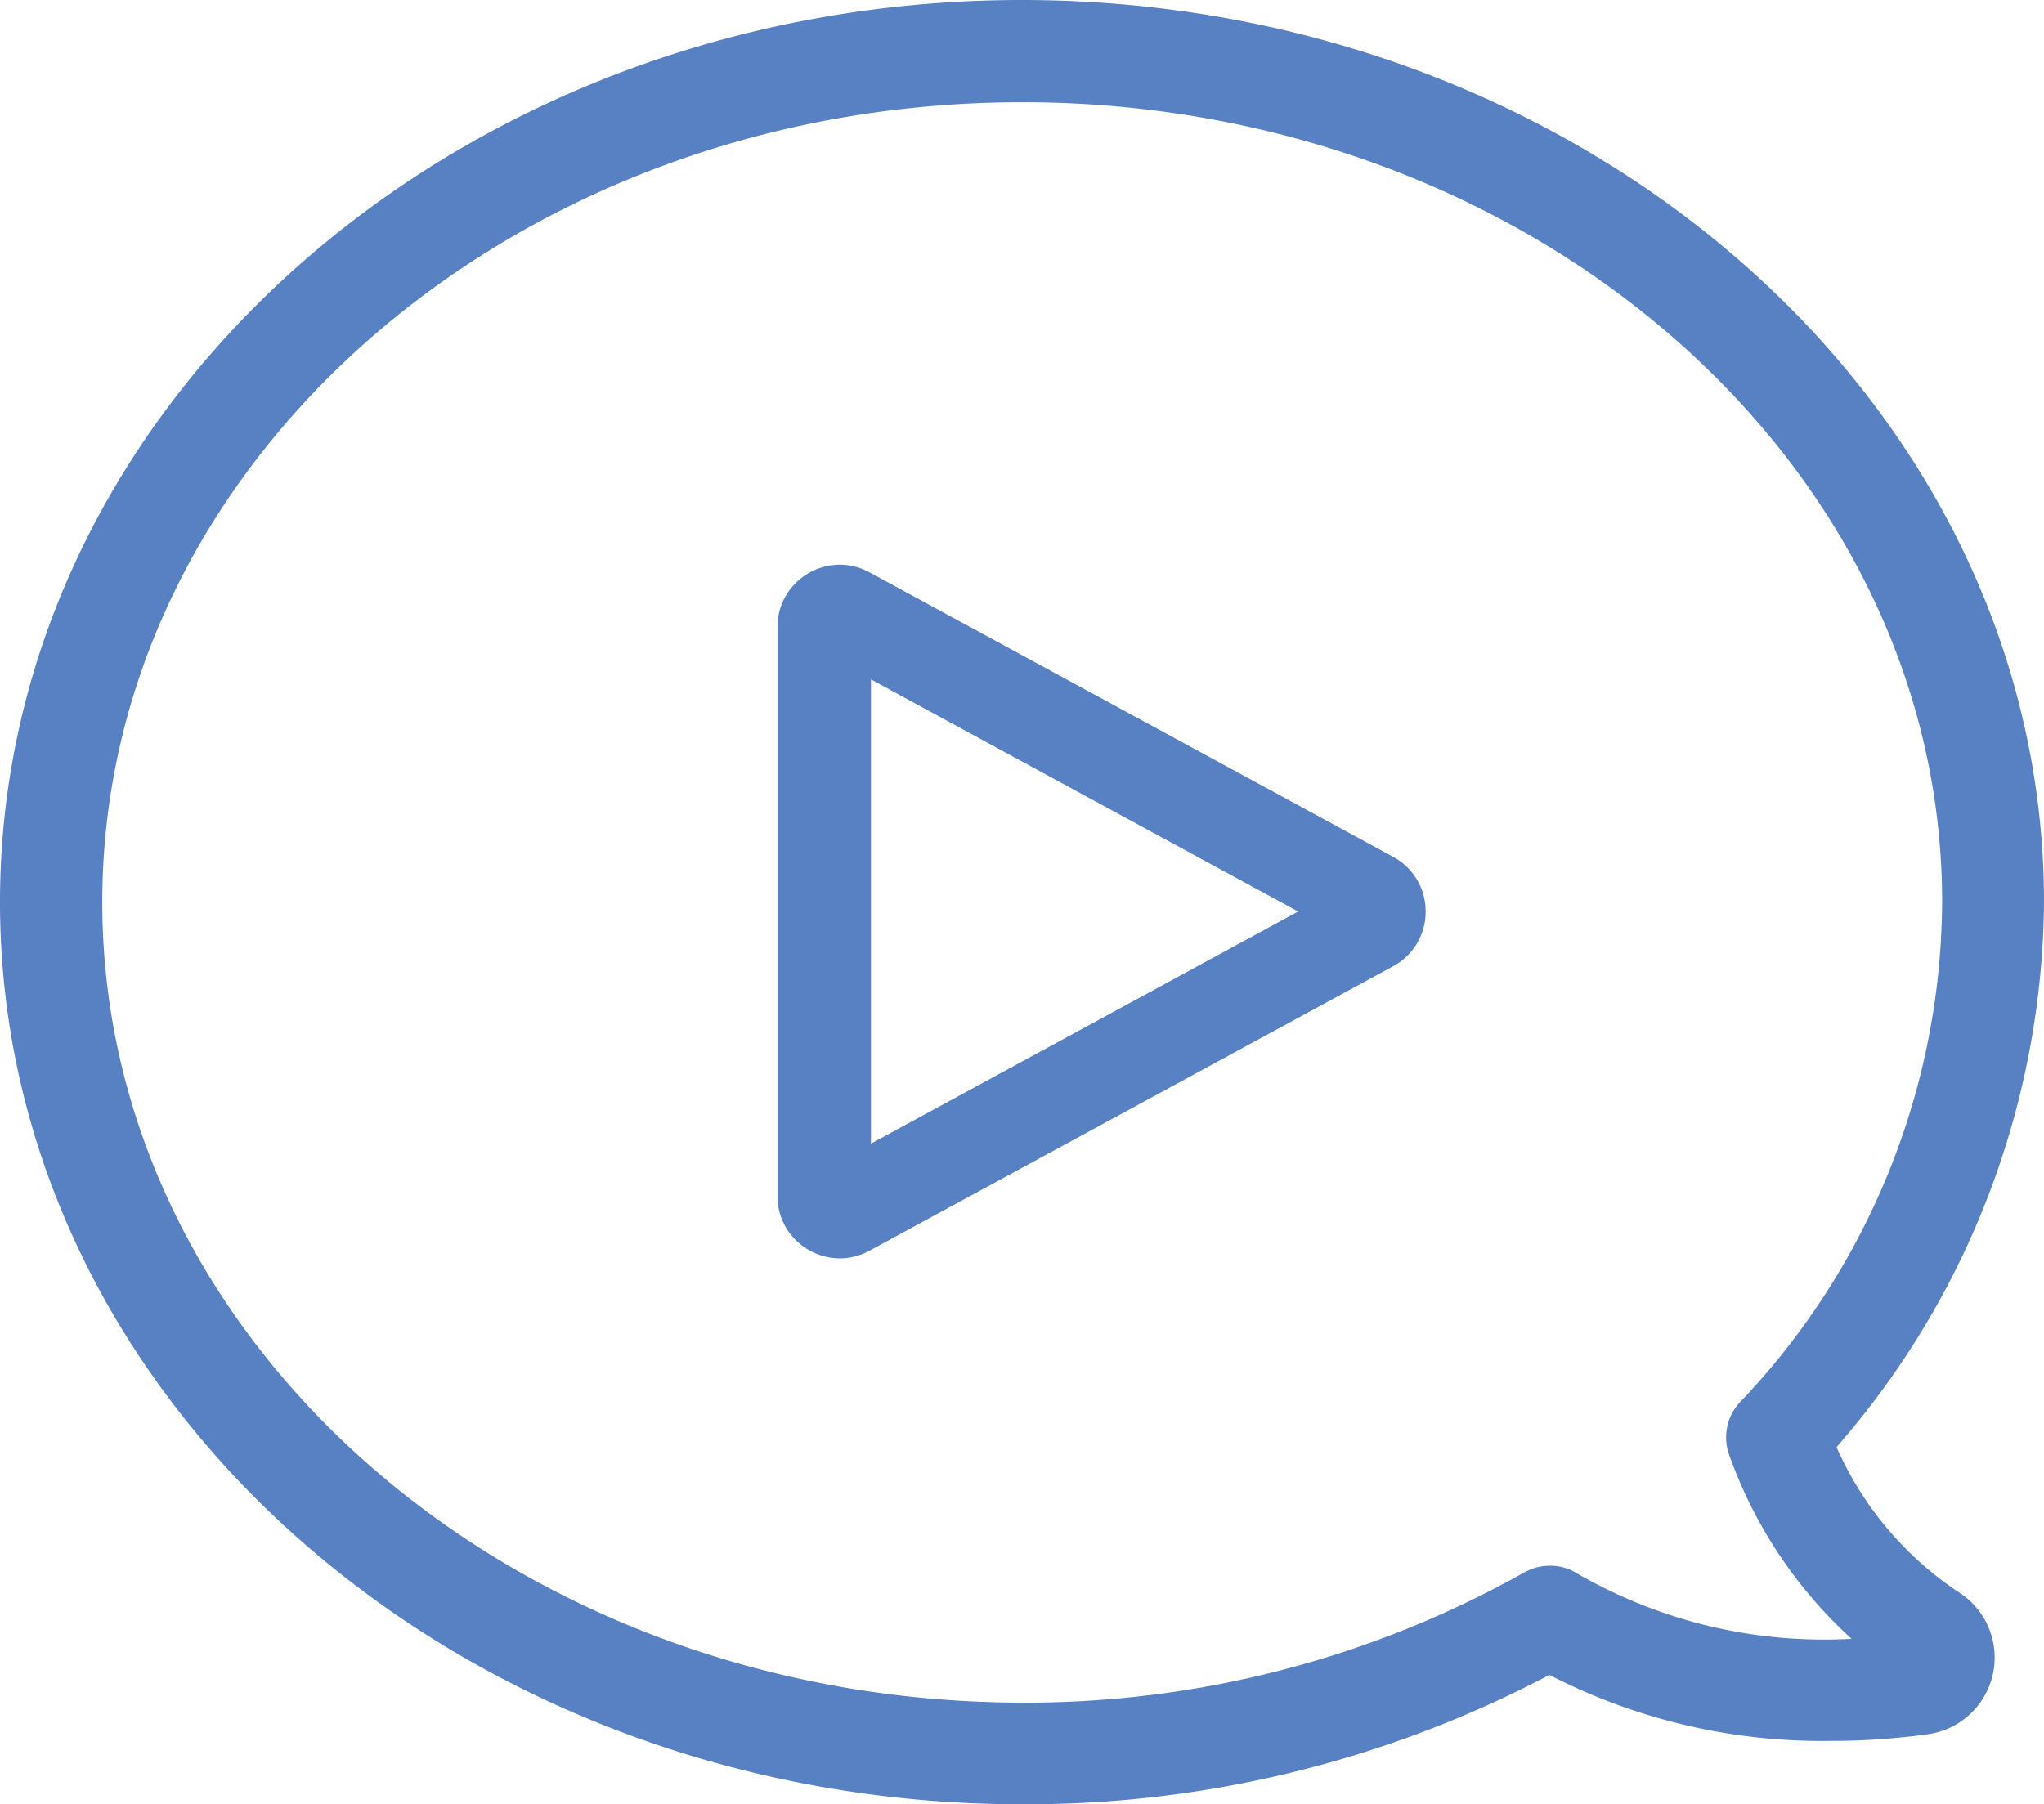 <svg xmlns="http://www.w3.org/2000/svg" width="65.633" height="57.953"><g data-name="Group 1708"><g data-name="Group 1703"><path data-name="Path 4193" d="M0 28.976C0 44.95 14.729 57.95 32.823 57.95a36.025 36.025 0 0 0 16.928-4.155 19.1 19.1 0 0 0 9.02 2.118 22.422 22.422 0 0 0 3.136-.214 2.485 2.485 0 0 0 .992-4.557 10.829 10.829 0 0 1-3.927-4.664 26.915 26.915 0 0 0 6.661-17.5C65.633 13.001 50.9 0 32.81 0S0 13.001 0 28.976zm3.284 0c0-14.167 13.255-25.693 29.539-25.693S62.362 14.81 62.362 28.976a23.454 23.454 0 0 1-6.5 16.07 1.655 1.655 0 0 0-.335 1.689 14.593 14.593 0 0 0 3.927 5.9 15.86 15.86 0 0 1-8.846-2.118 1.569 1.569 0 0 0-.844-.228 1.622 1.622 0 0 0-.818.214 32.663 32.663 0 0 1-16.123 4.182C16.539 54.669 3.284 43.143 3.284 28.976z" fill="#5781c3"/></g><g data-name="Polygon 2" fill="none"><path d="M44.733 27.519a2 2 0 0 1 0 3.514L27.921 40.17a2 2 0 0 1-2.955-1.757V20.139a2 2 0 0 1 2.955-1.757z"/><path d="m41.683 29.276-13.717-7.455v14.91l13.717-7.455m4.095 0a1.98 1.98 0 0 1-1.045 1.757L27.92 40.17c-1.333.724-2.955-.24-2.955-1.757V20.139c0-1.517 1.622-2.481 2.955-1.757l16.812 9.137a1.98 1.98 0 0 1 1.045 1.757z" fill="#5781c3"/></g></g></svg>